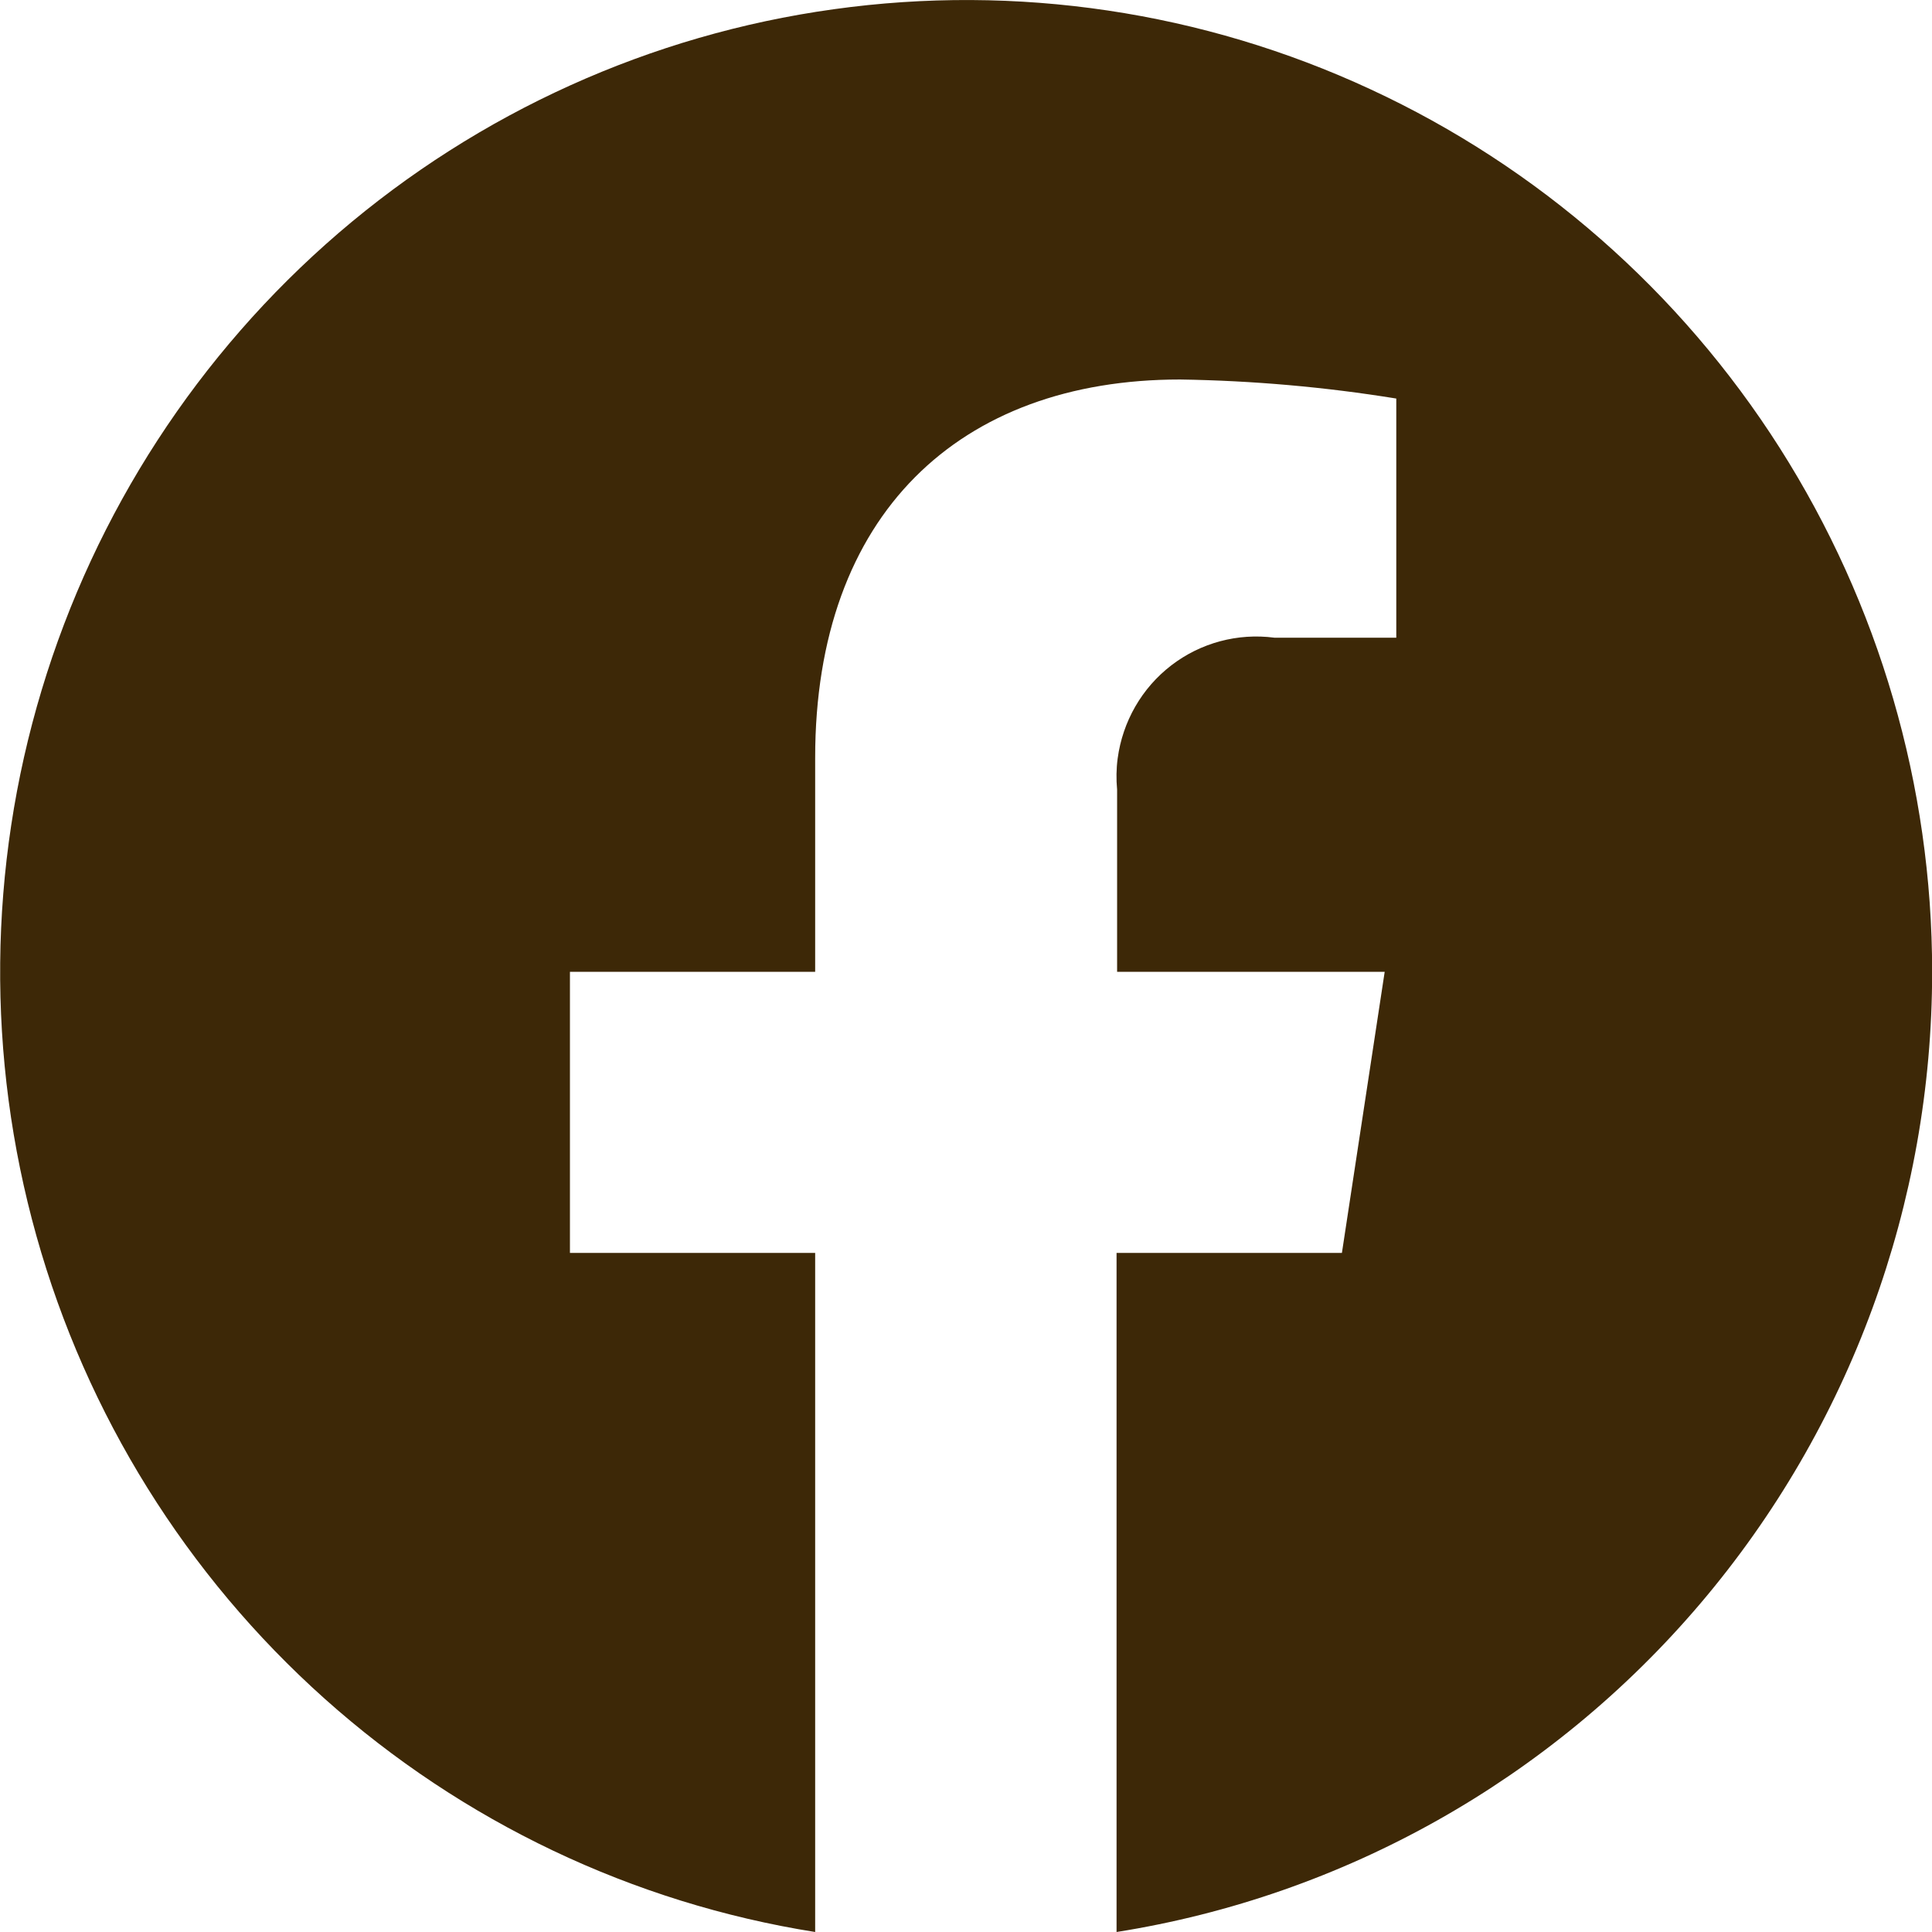 <svg width="14" height="14" viewBox="0 0 14 14" fill="none" xmlns="http://www.w3.org/2000/svg">
<path id="Vector" d="M14.001 7.042C14.001 5.696 13.617 4.379 12.896 3.245C12.175 2.112 11.146 1.21 9.931 0.647C8.716 0.083 7.366 -0.118 6.041 0.067C4.716 0.251 3.471 0.814 2.454 1.688C1.437 2.563 0.69 3.712 0.302 5C-0.086 6.288 -0.099 7.661 0.264 8.956C0.627 10.252 1.352 11.415 2.352 12.309C3.352 13.203 4.586 13.79 5.907 14V9.079H4.13V7.042H5.907V5.491C5.907 3.726 6.953 2.75 8.551 2.75C9.076 2.758 9.6 2.804 10.118 2.888V4.621H9.235C8.969 4.586 8.7 4.658 8.487 4.822C8.274 4.986 8.135 5.228 8.099 5.496C8.089 5.571 8.088 5.647 8.095 5.722V7.042H10.034L9.724 9.079H8.091V14C9.738 13.739 11.239 12.894 12.322 11.619C13.406 10.343 14.001 8.72 14.001 7.042Z" fill="#3D2807"/>
</svg>
